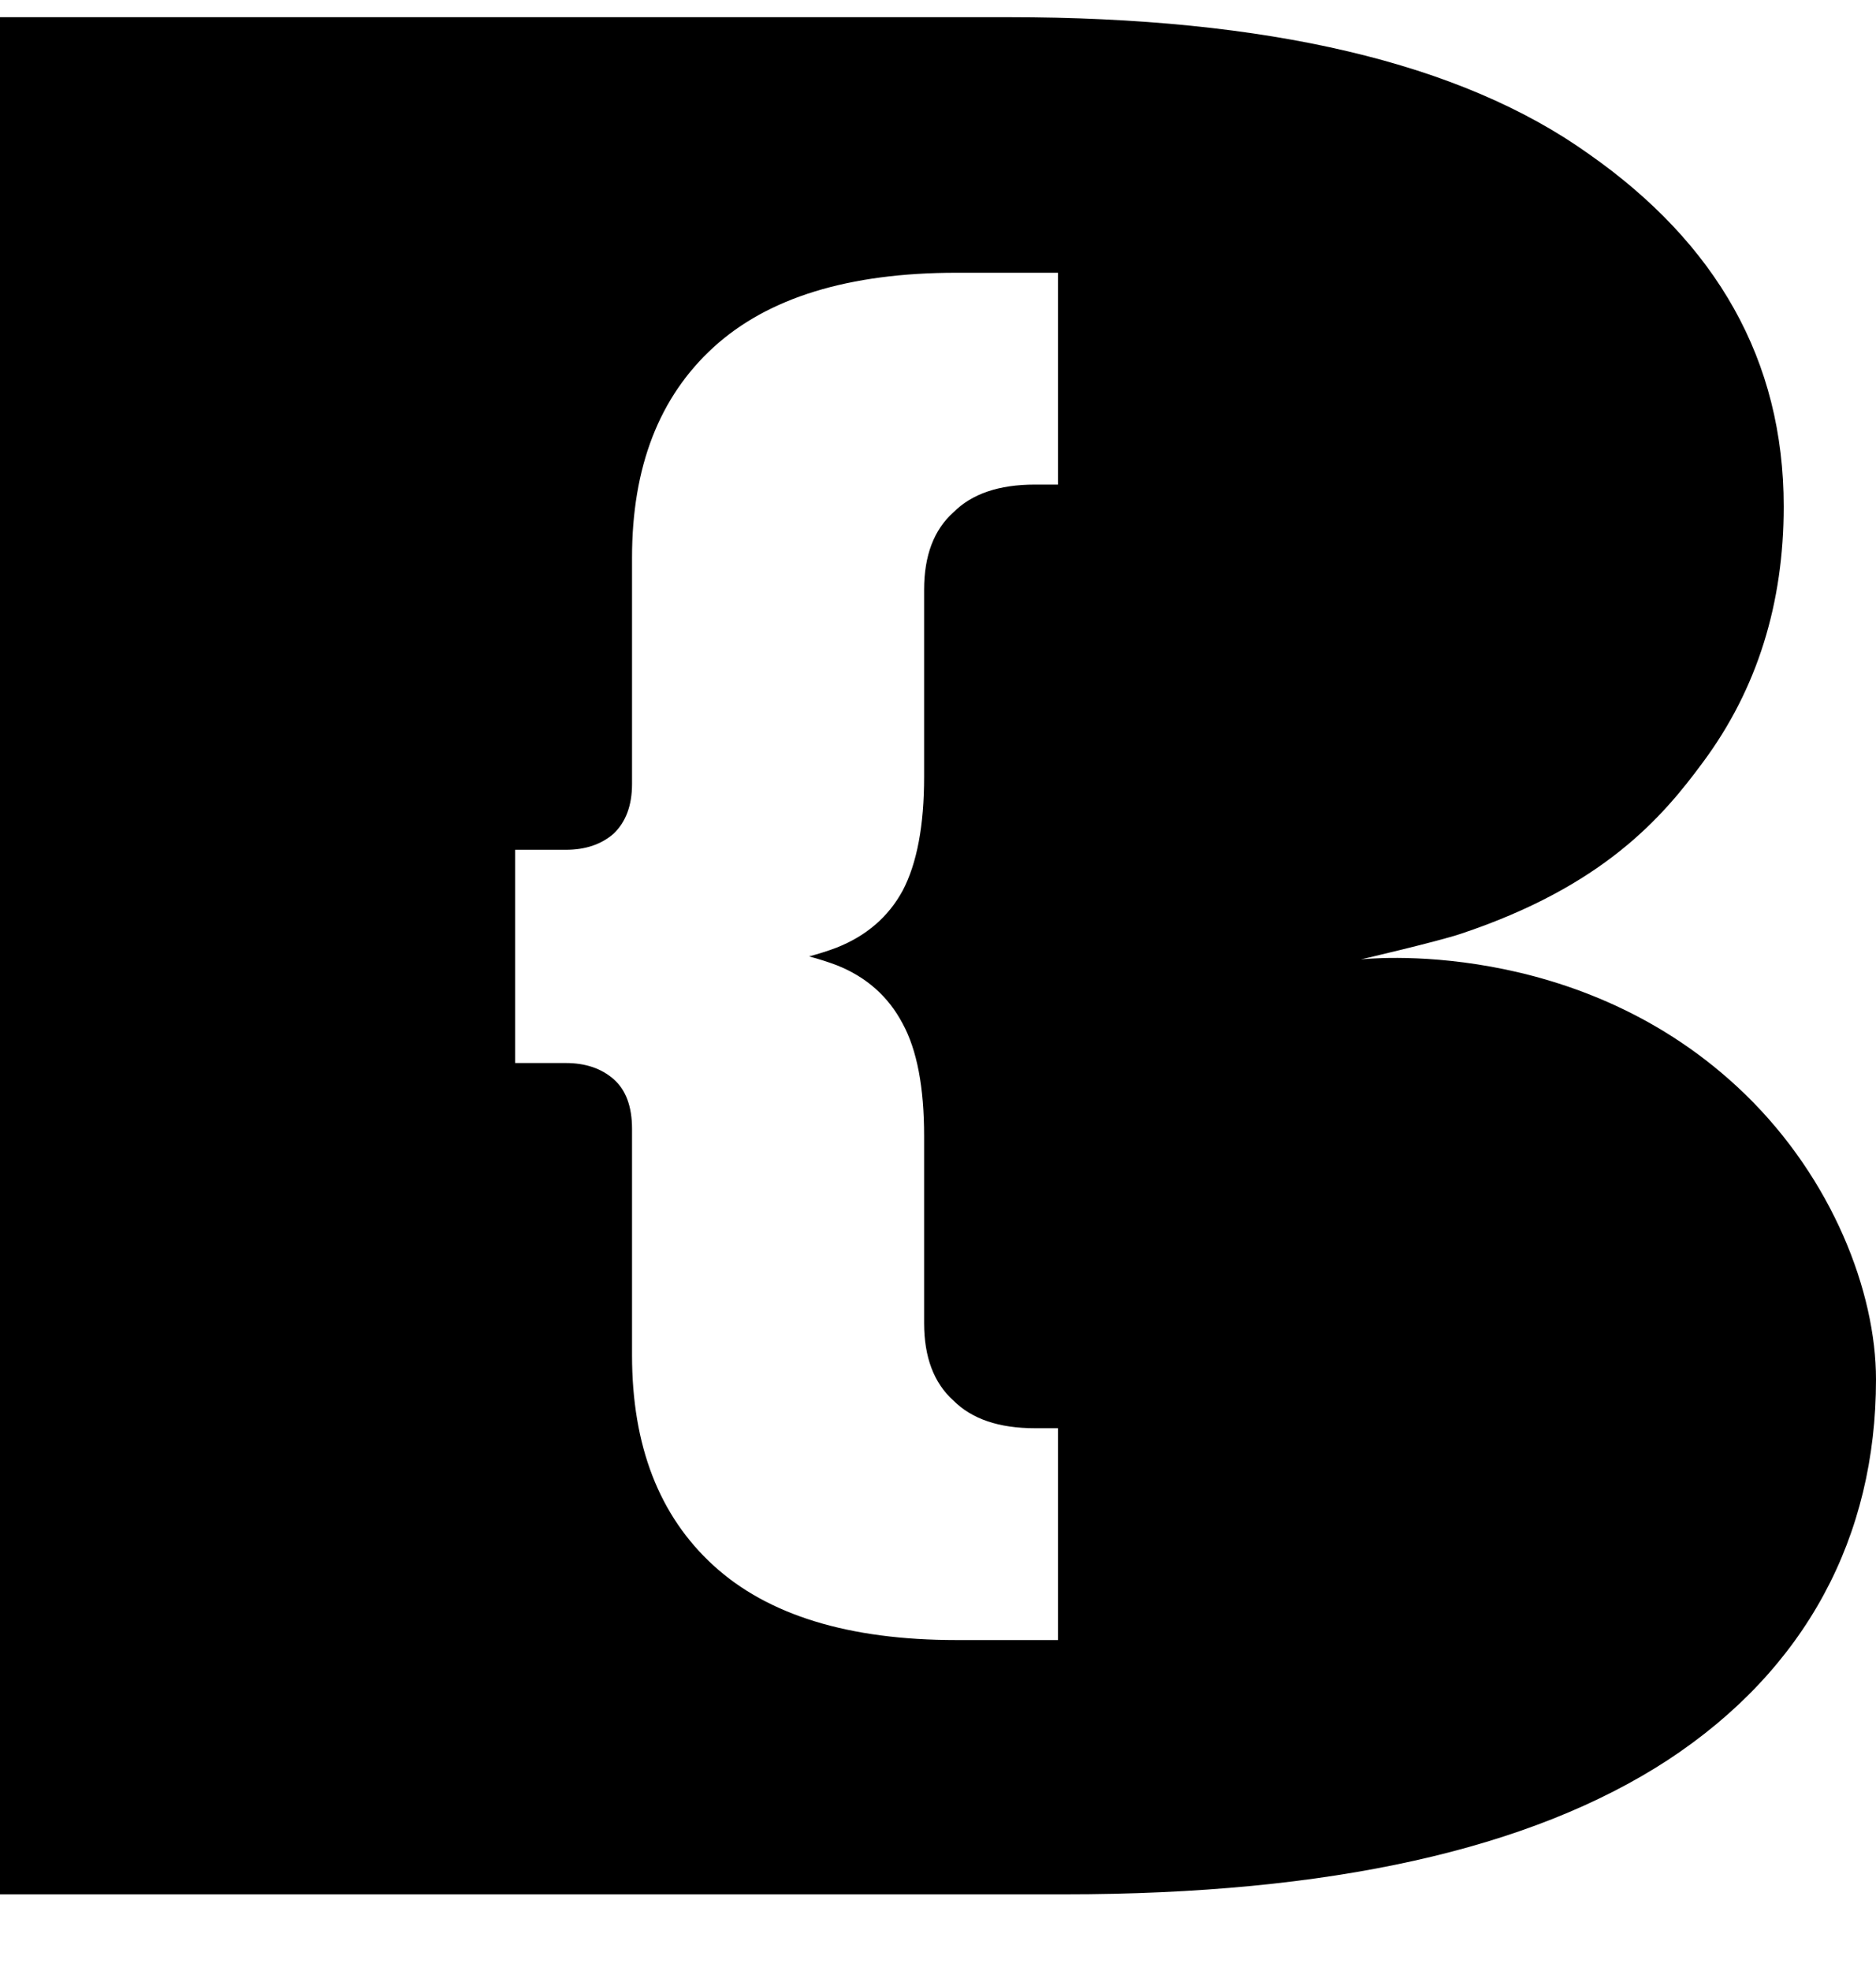 <svg width="20" height="21" viewBox="0 0 20 21" fill="none" xmlns="http://www.w3.org/2000/svg">
<path fill-rule="evenodd" clip-rule="evenodd" d="M0 20.183V0.183H10.751C13.514 0.183 15.576 0.668 16.937 1.64C18.298 2.592 19.016 3.835 19.016 5.397C19.016 6.425 18.736 7.339 18.156 8.12C17.72 8.713 17.09 9.443 15.574 9.949C15.326 10.032 14.508 10.222 14.508 10.222C14.508 10.222 16.844 9.949 18.607 11.661C19.534 12.562 20 13.762 20 14.697C20 16.369 19.259 17.783 17.778 18.754C16.316 19.706 14.174 20.183 11.351 20.183H0ZM11.279 17.474H10.197C9.049 17.474 8.186 17.209 7.607 16.68C7.027 16.151 6.738 15.404 6.738 14.439V12.027C6.738 11.788 6.672 11.612 6.541 11.497C6.41 11.383 6.24 11.326 6.033 11.326H5.492V9.054H6.033C6.24 9.054 6.41 8.997 6.541 8.883C6.672 8.758 6.738 8.582 6.738 8.353V5.941C6.738 4.976 7.027 4.229 7.607 3.7C8.186 3.171 9.049 2.906 10.197 2.906H11.279V5.163H11.033C10.65 5.163 10.361 5.261 10.164 5.459C9.956 5.645 9.852 5.92 9.852 6.283V8.276C9.852 8.794 9.776 9.199 9.623 9.49C9.47 9.77 9.235 9.972 8.918 10.097C8.828 10.131 8.73 10.162 8.626 10.19C8.73 10.218 8.828 10.249 8.918 10.283C9.235 10.408 9.47 10.616 9.623 10.906C9.776 11.186 9.852 11.586 9.852 12.104V14.097C9.852 14.46 9.956 14.735 10.164 14.922C10.361 15.119 10.65 15.217 11.033 15.217H11.279V17.474Z" fill="black"/>
</svg>
